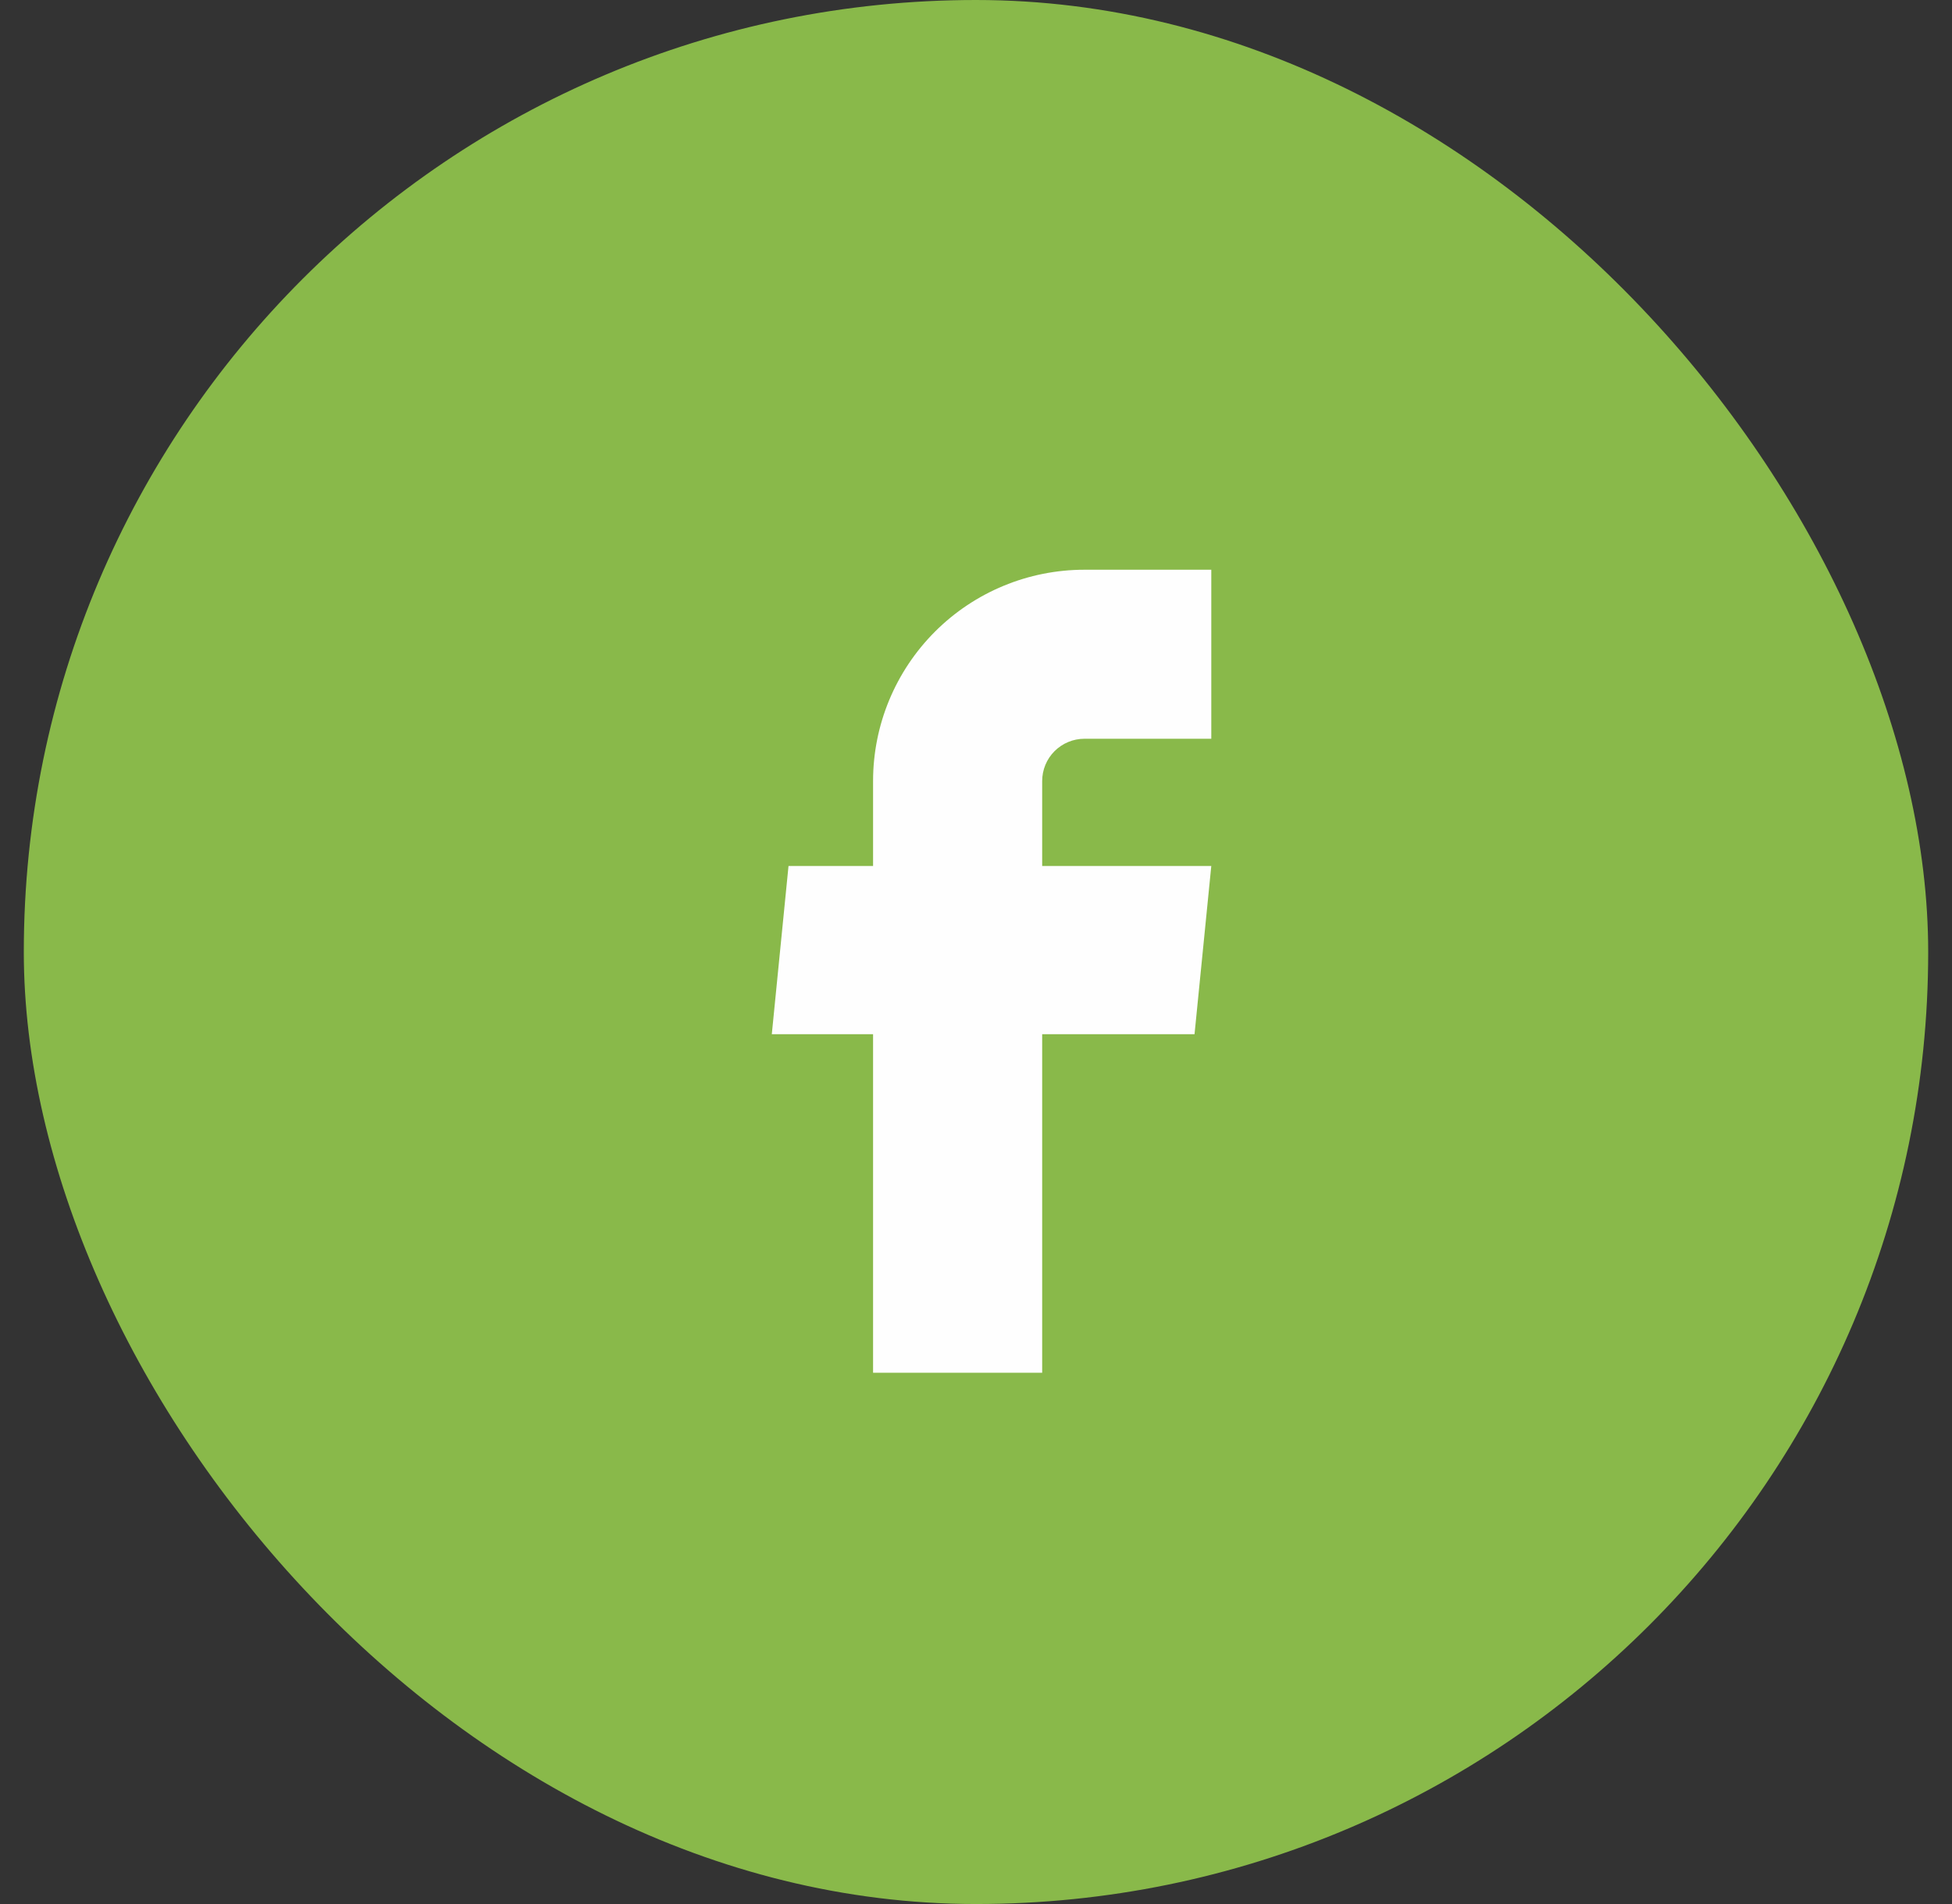 <svg width="41" height="40" viewBox="0 0 41 40" fill="none" xmlns="http://www.w3.org/2000/svg">
<rect x="0" y="0" width="41" height="40" fill="#333333" stroke="none"/>
<rect x="0.5" width="40" height="40" rx="20" fill="#89B94A"/>
<path d="M18.338 28.839H21.89V21.727H25.09L25.442 18.193H21.89V16.408C21.89 16.173 21.983 15.947 22.15 15.78C22.317 15.614 22.542 15.52 22.778 15.52H25.442V11.969H22.778C21.6 11.969 20.471 12.437 19.639 13.269C18.806 14.102 18.338 15.231 18.338 16.408V18.193H16.562L16.211 21.727H18.338V28.839Z" fill="#FEFEFE"/>
</svg>

